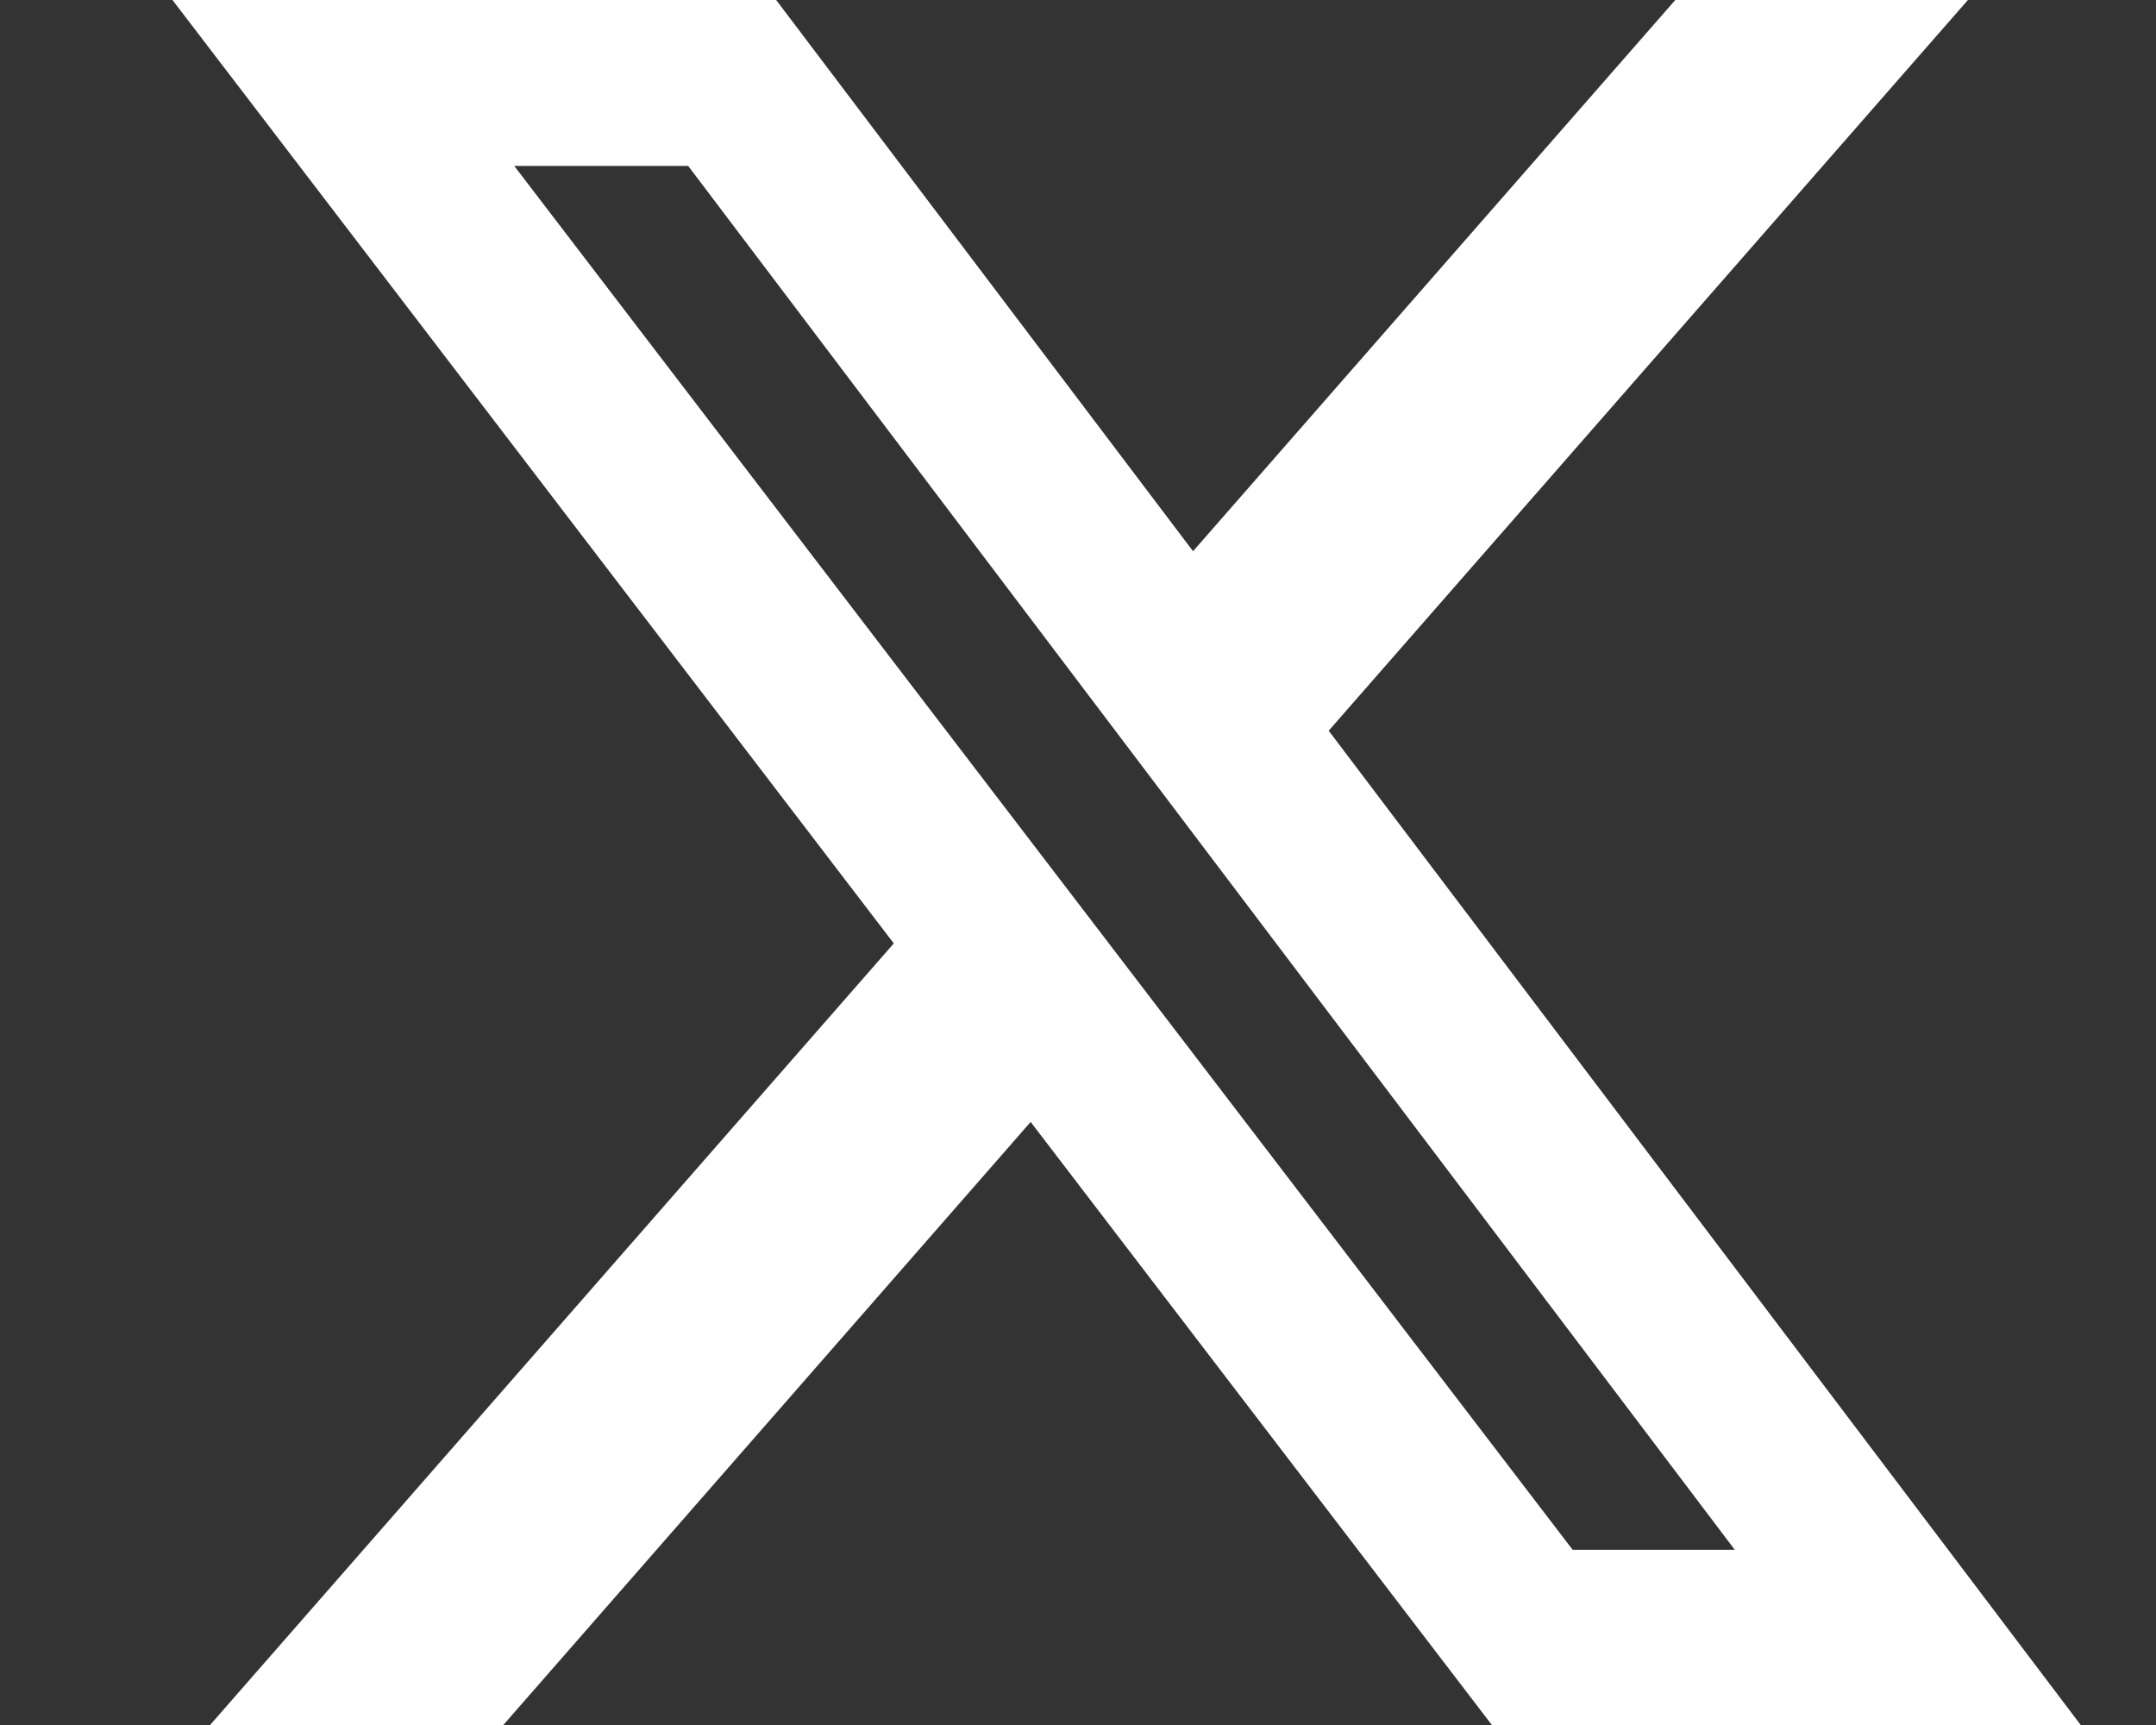 <svg xmlns="http://www.w3.org/2000/svg" width="25" height="20" viewBox="0 0 25 20">
  <rect x="0" y="0" width="25" height="20" fill="#333333" stroke="none"/>
  <g id="twitter" transform="translate(10395 -21859)">
    <rect id="Rectangle_3401" data-name="Rectangle 3401" width="25" height="20" transform="translate(-10395 21859)" fill="#004e59" opacity="0"/>
    <path id="Path_77730" data-name="Path 77730" d="M101.49,100h3.393l-7.412,8.472L106.191,120H99.363l-5.348-6.992L87.9,120H84.5l7.928-9.062L84.064,100h7l4.834,6.391ZM100.3,117.969h1.88L90.044,101.924H88.027Z" transform="translate(-10477.064 21759)" fill="#fff"/>
  </g>
</svg>
